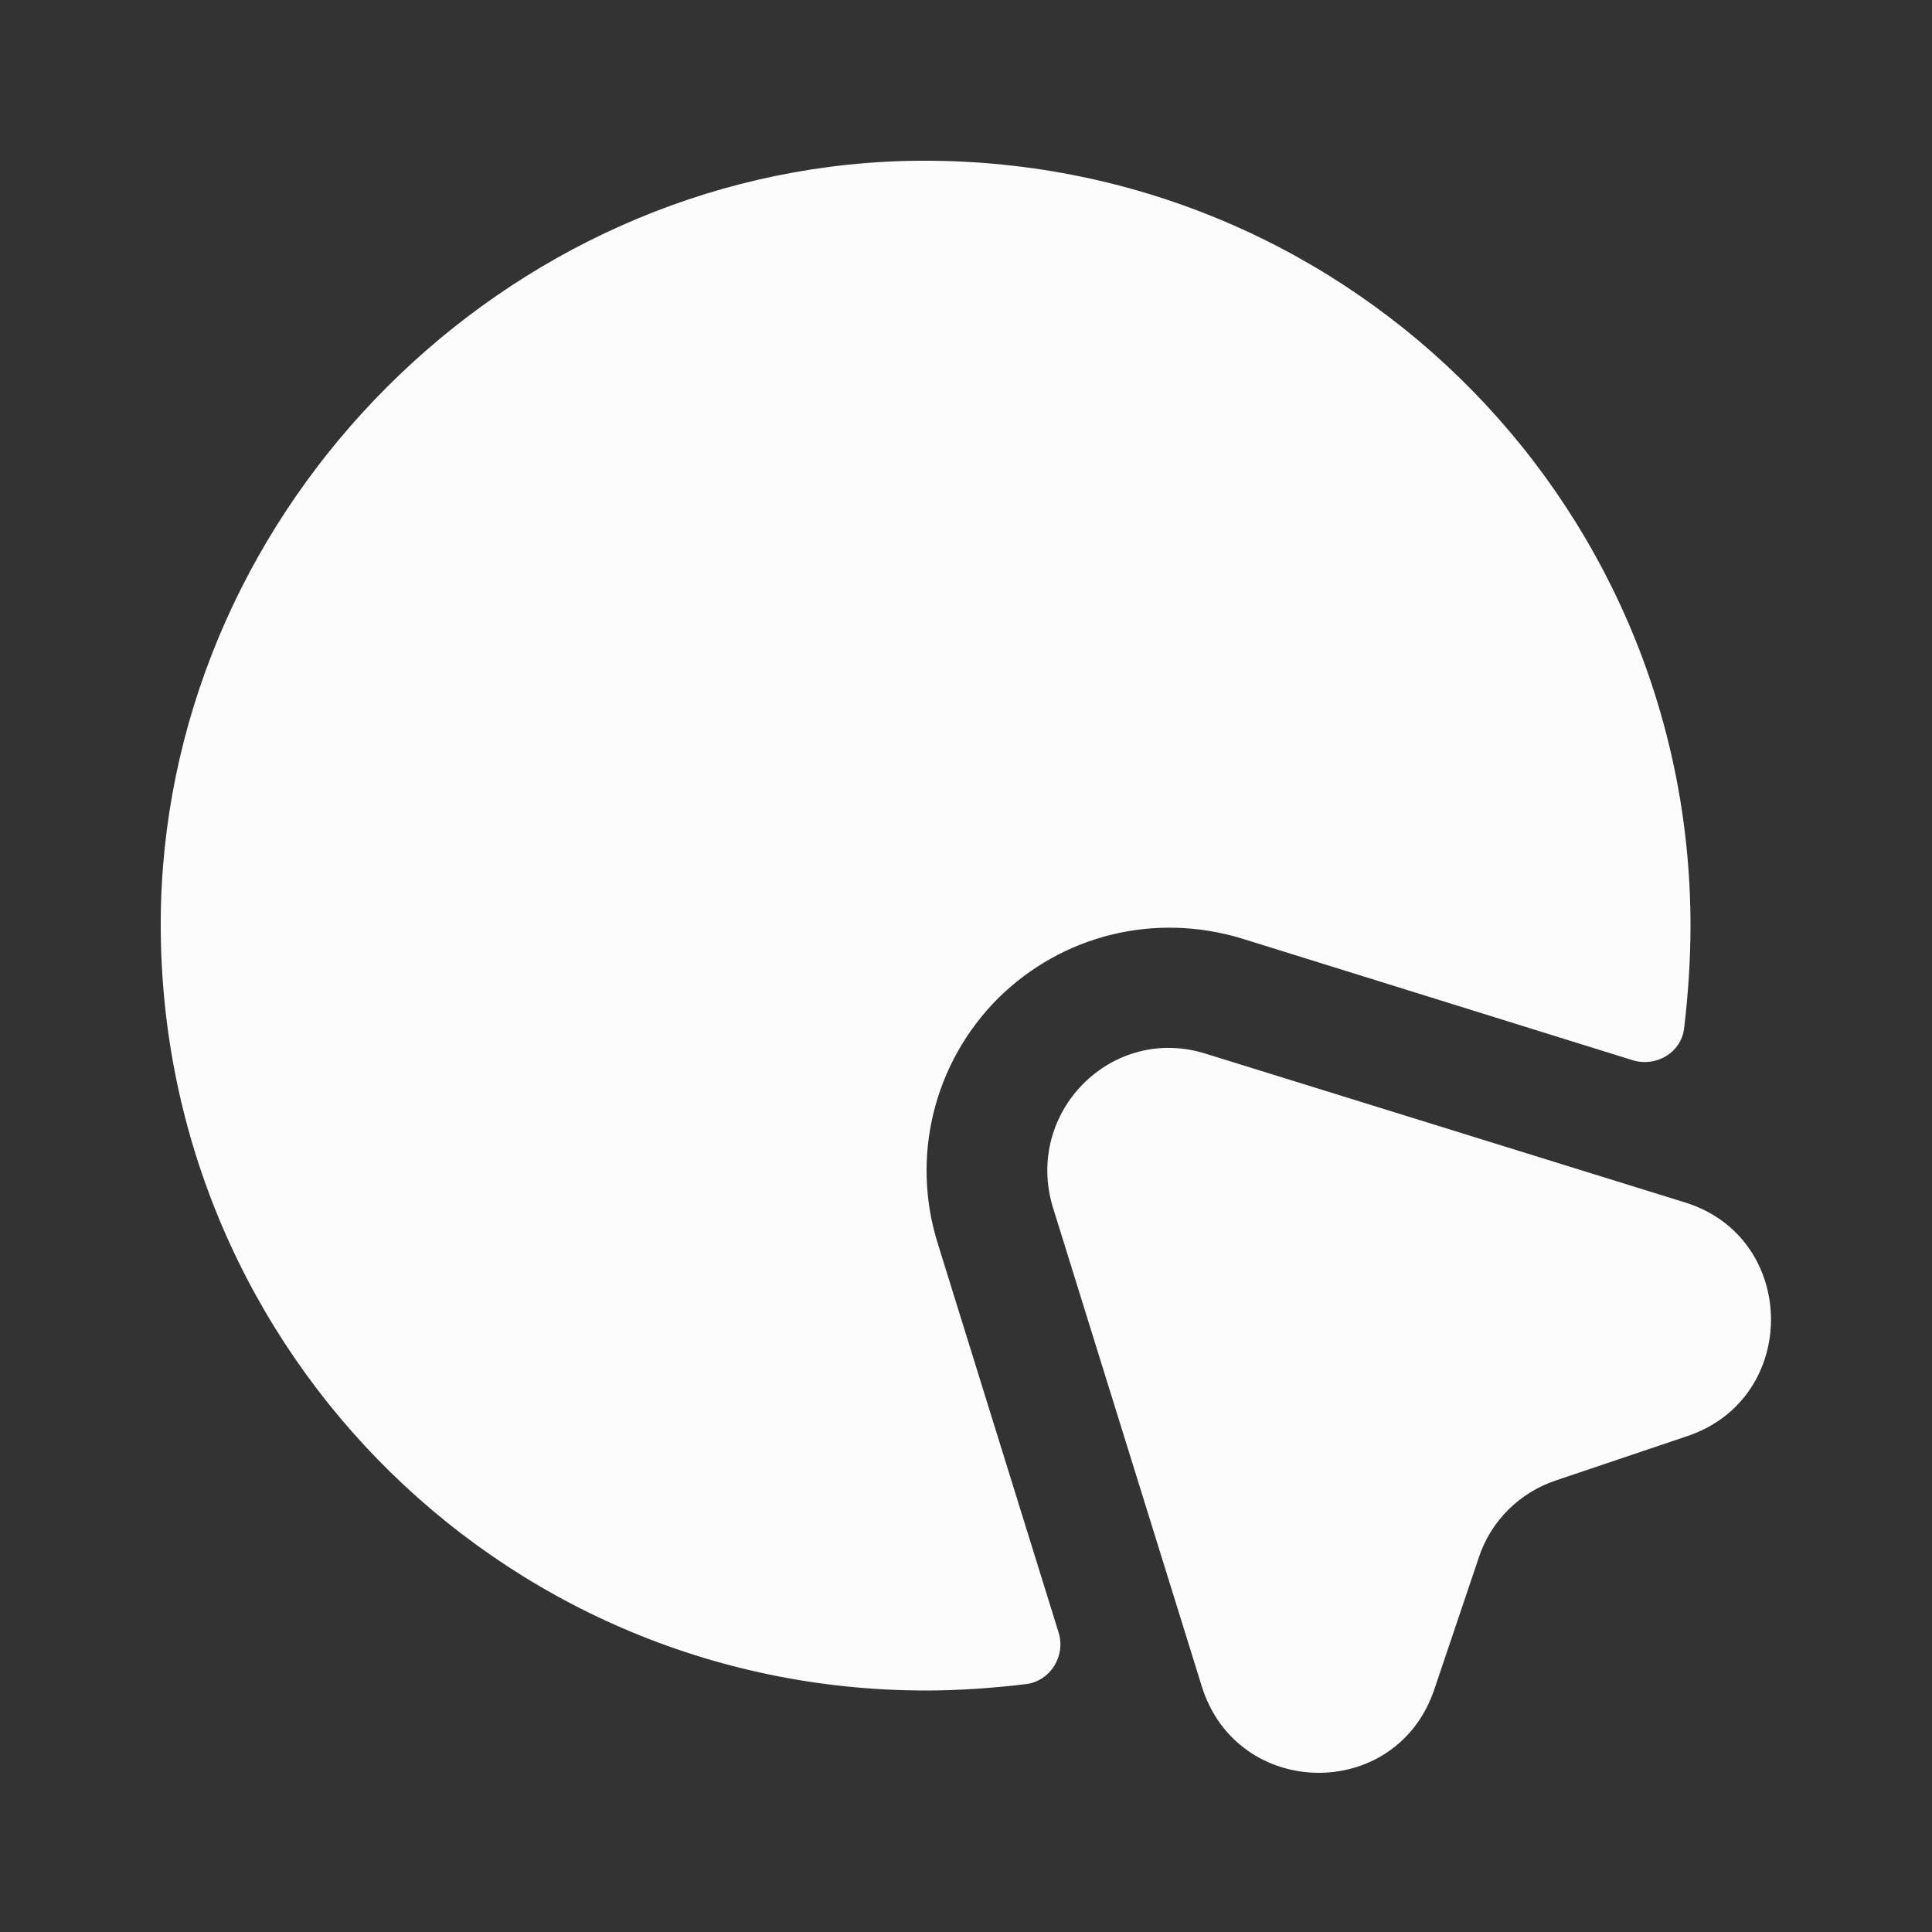 <svg width="45" height="45" viewBox="0 0 45 45" fill="none" xmlns="http://www.w3.org/2000/svg">
<rect x="0" y="0" width="45" height="45" fill="#333333" stroke="none"/>
<path d="M39.3 33.45L36.243 34.481C35.4 34.762 34.725 35.419 34.443 36.281L33.412 39.337C32.531 41.981 28.818 41.925 27.993 39.281L24.525 28.125C23.85 25.912 25.893 23.85 28.087 24.544L39.262 28.012C41.887 28.837 41.925 32.569 39.3 33.45Z" fill="#FCFCFC"/>
<path d="M39.375 21.562C39.375 22.369 39.319 23.175 39.225 23.962C39.15 24.525 38.569 24.862 38.025 24.694L28.932 21.862C26.907 21.244 24.75 21.769 23.25 23.25C21.75 24.75 21.207 26.944 21.844 28.969L24.657 38.025C24.825 38.569 24.469 39.15 23.907 39.225C23.119 39.319 22.35 39.375 21.563 39.375C11.55 39.375 3.488 31.144 3.75 21.056C4.013 11.756 11.757 4.012 21.057 3.75C31.144 3.487 39.375 11.55 39.375 21.562Z" fill="#FCFCFC"/>
</svg>
